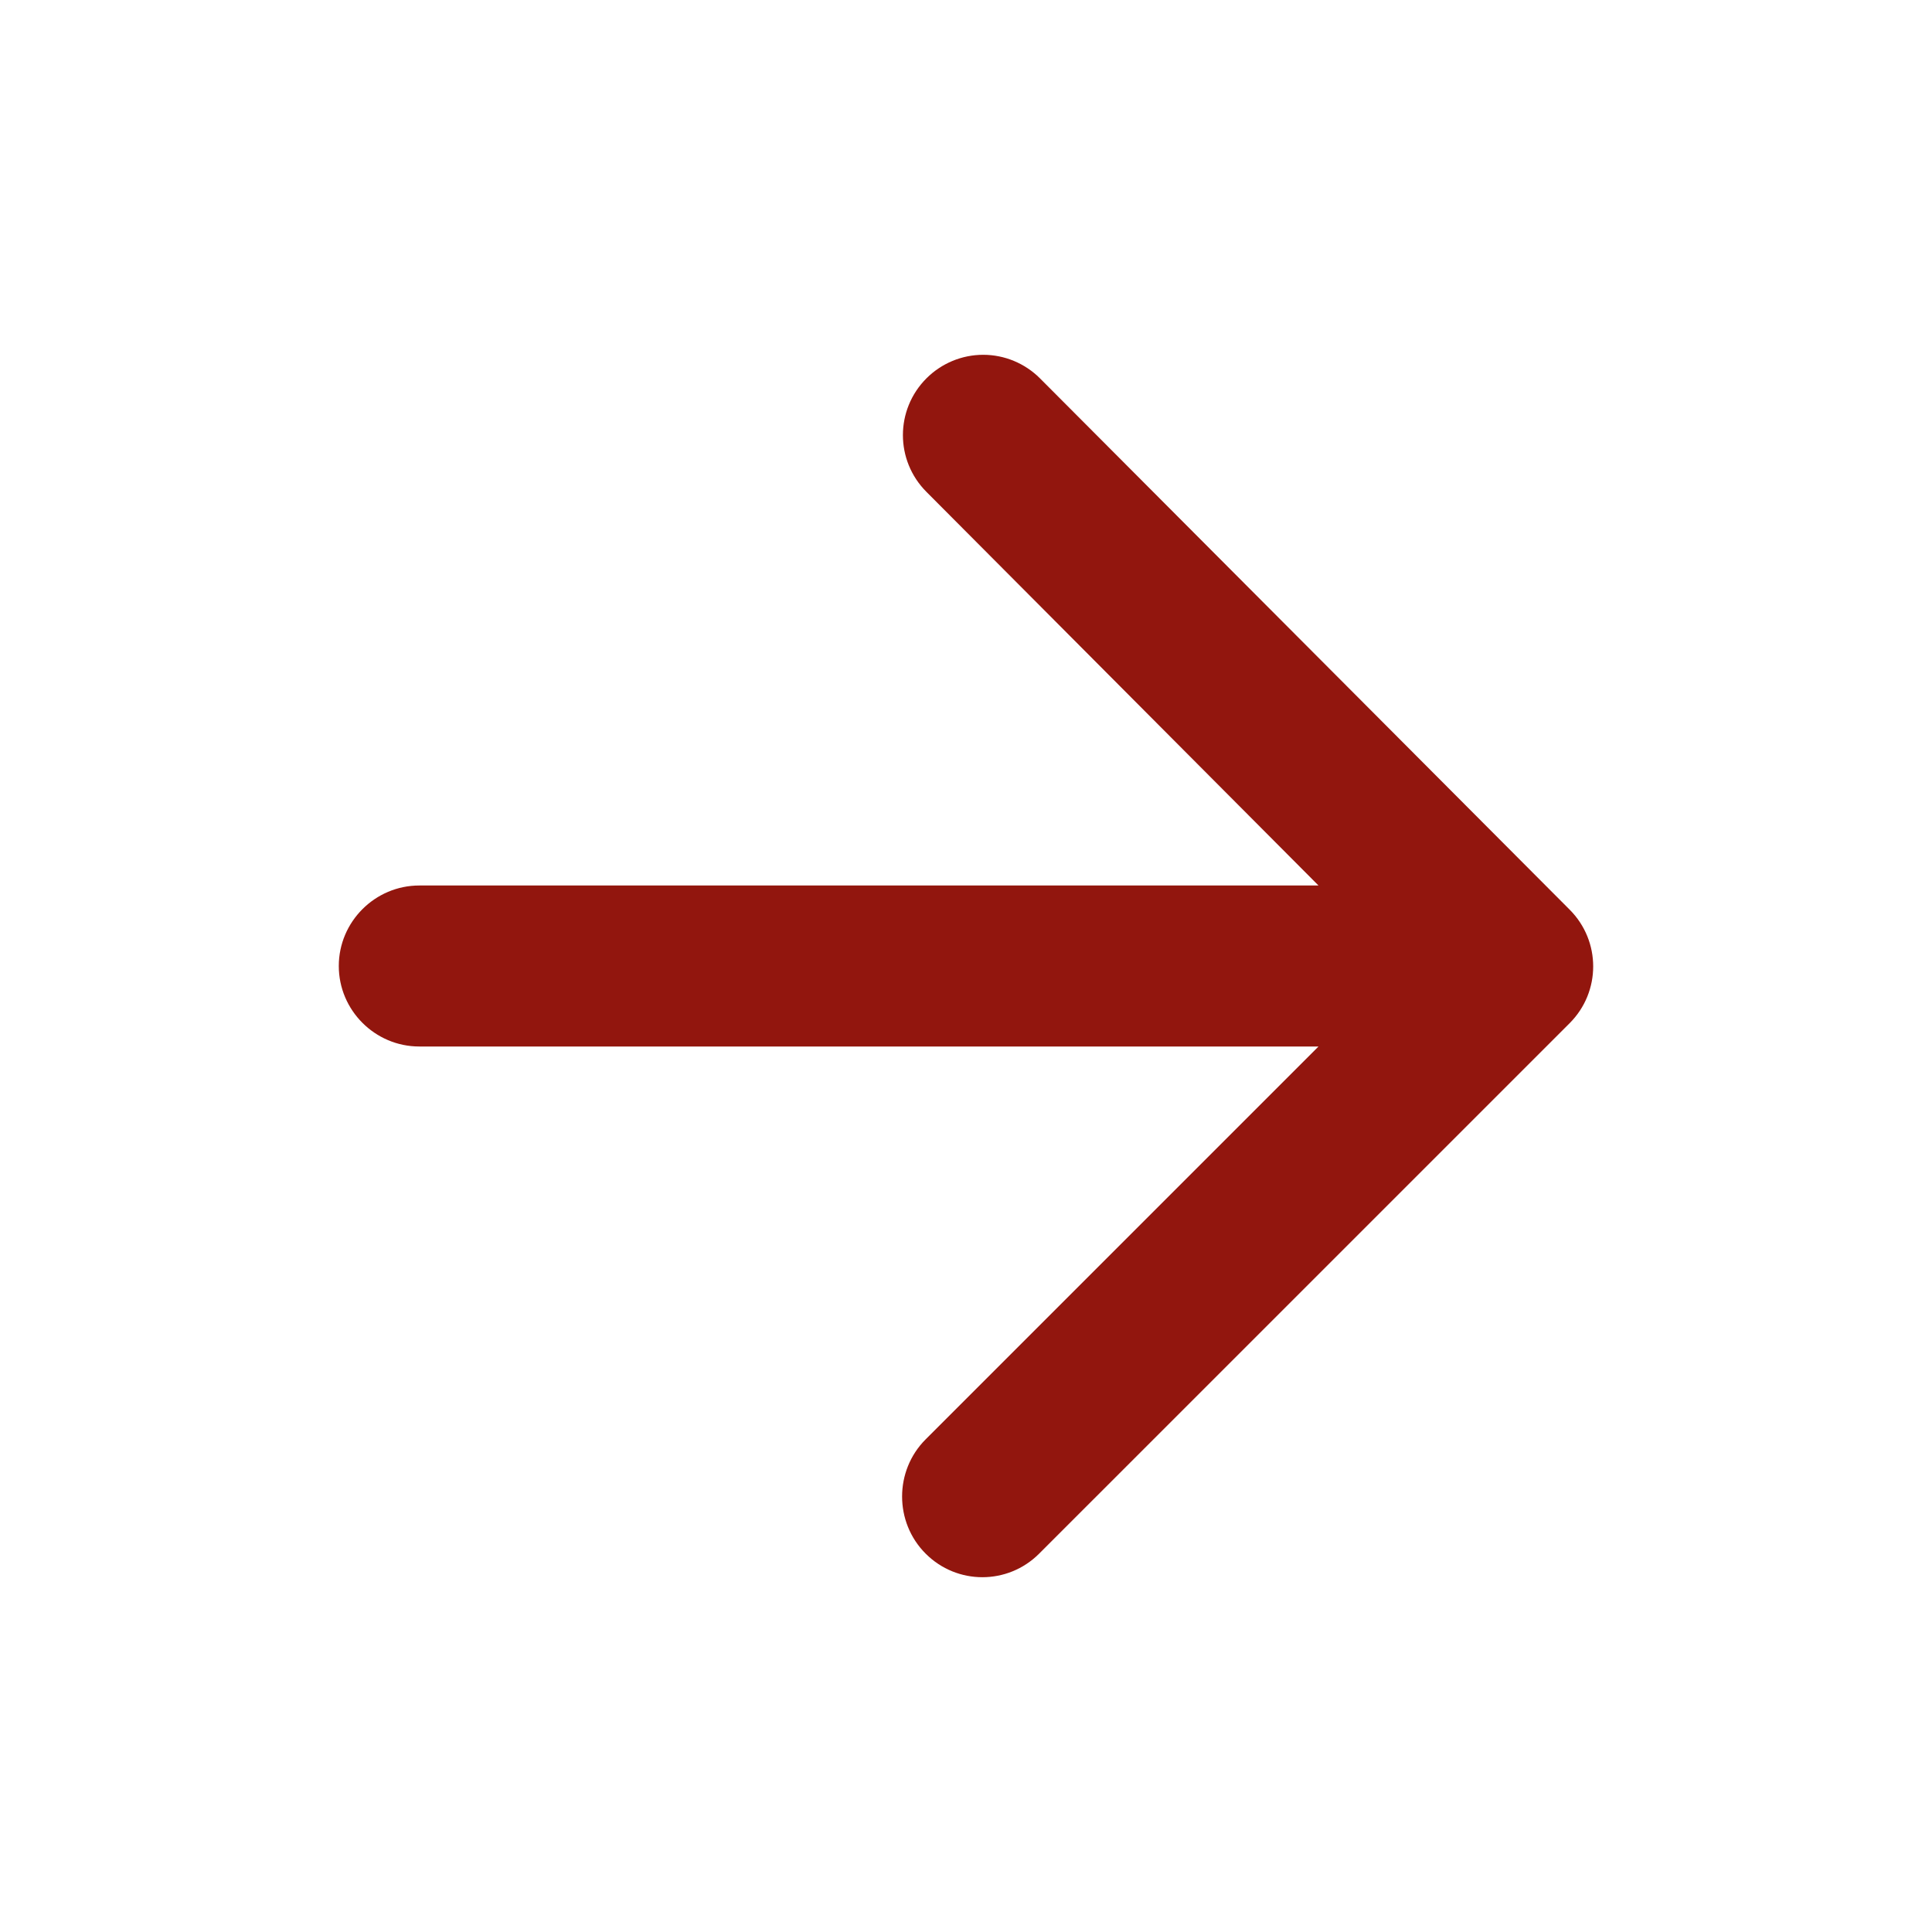 <svg width="42" height="42" viewBox="0 0 42 42" fill="none" xmlns="http://www.w3.org/2000/svg">
<path d="M9.115 22.75H28.663L20.123 31.29C19.44 31.973 19.44 33.093 20.123 33.775C20.805 34.458 21.908 34.458 22.59 33.775L34.123 22.243C34.805 21.56 34.805 20.458 34.123 19.775L22.608 8.225C22.281 7.898 21.837 7.713 21.374 7.713C20.911 7.713 20.467 7.898 20.14 8.225C19.458 8.908 19.458 10.01 20.14 10.693L28.663 19.25H9.115C8.153 19.25 7.365 20.038 7.365 21C7.365 21.963 8.153 22.75 9.115 22.75Z" fill="#92160E"/>
</svg>
